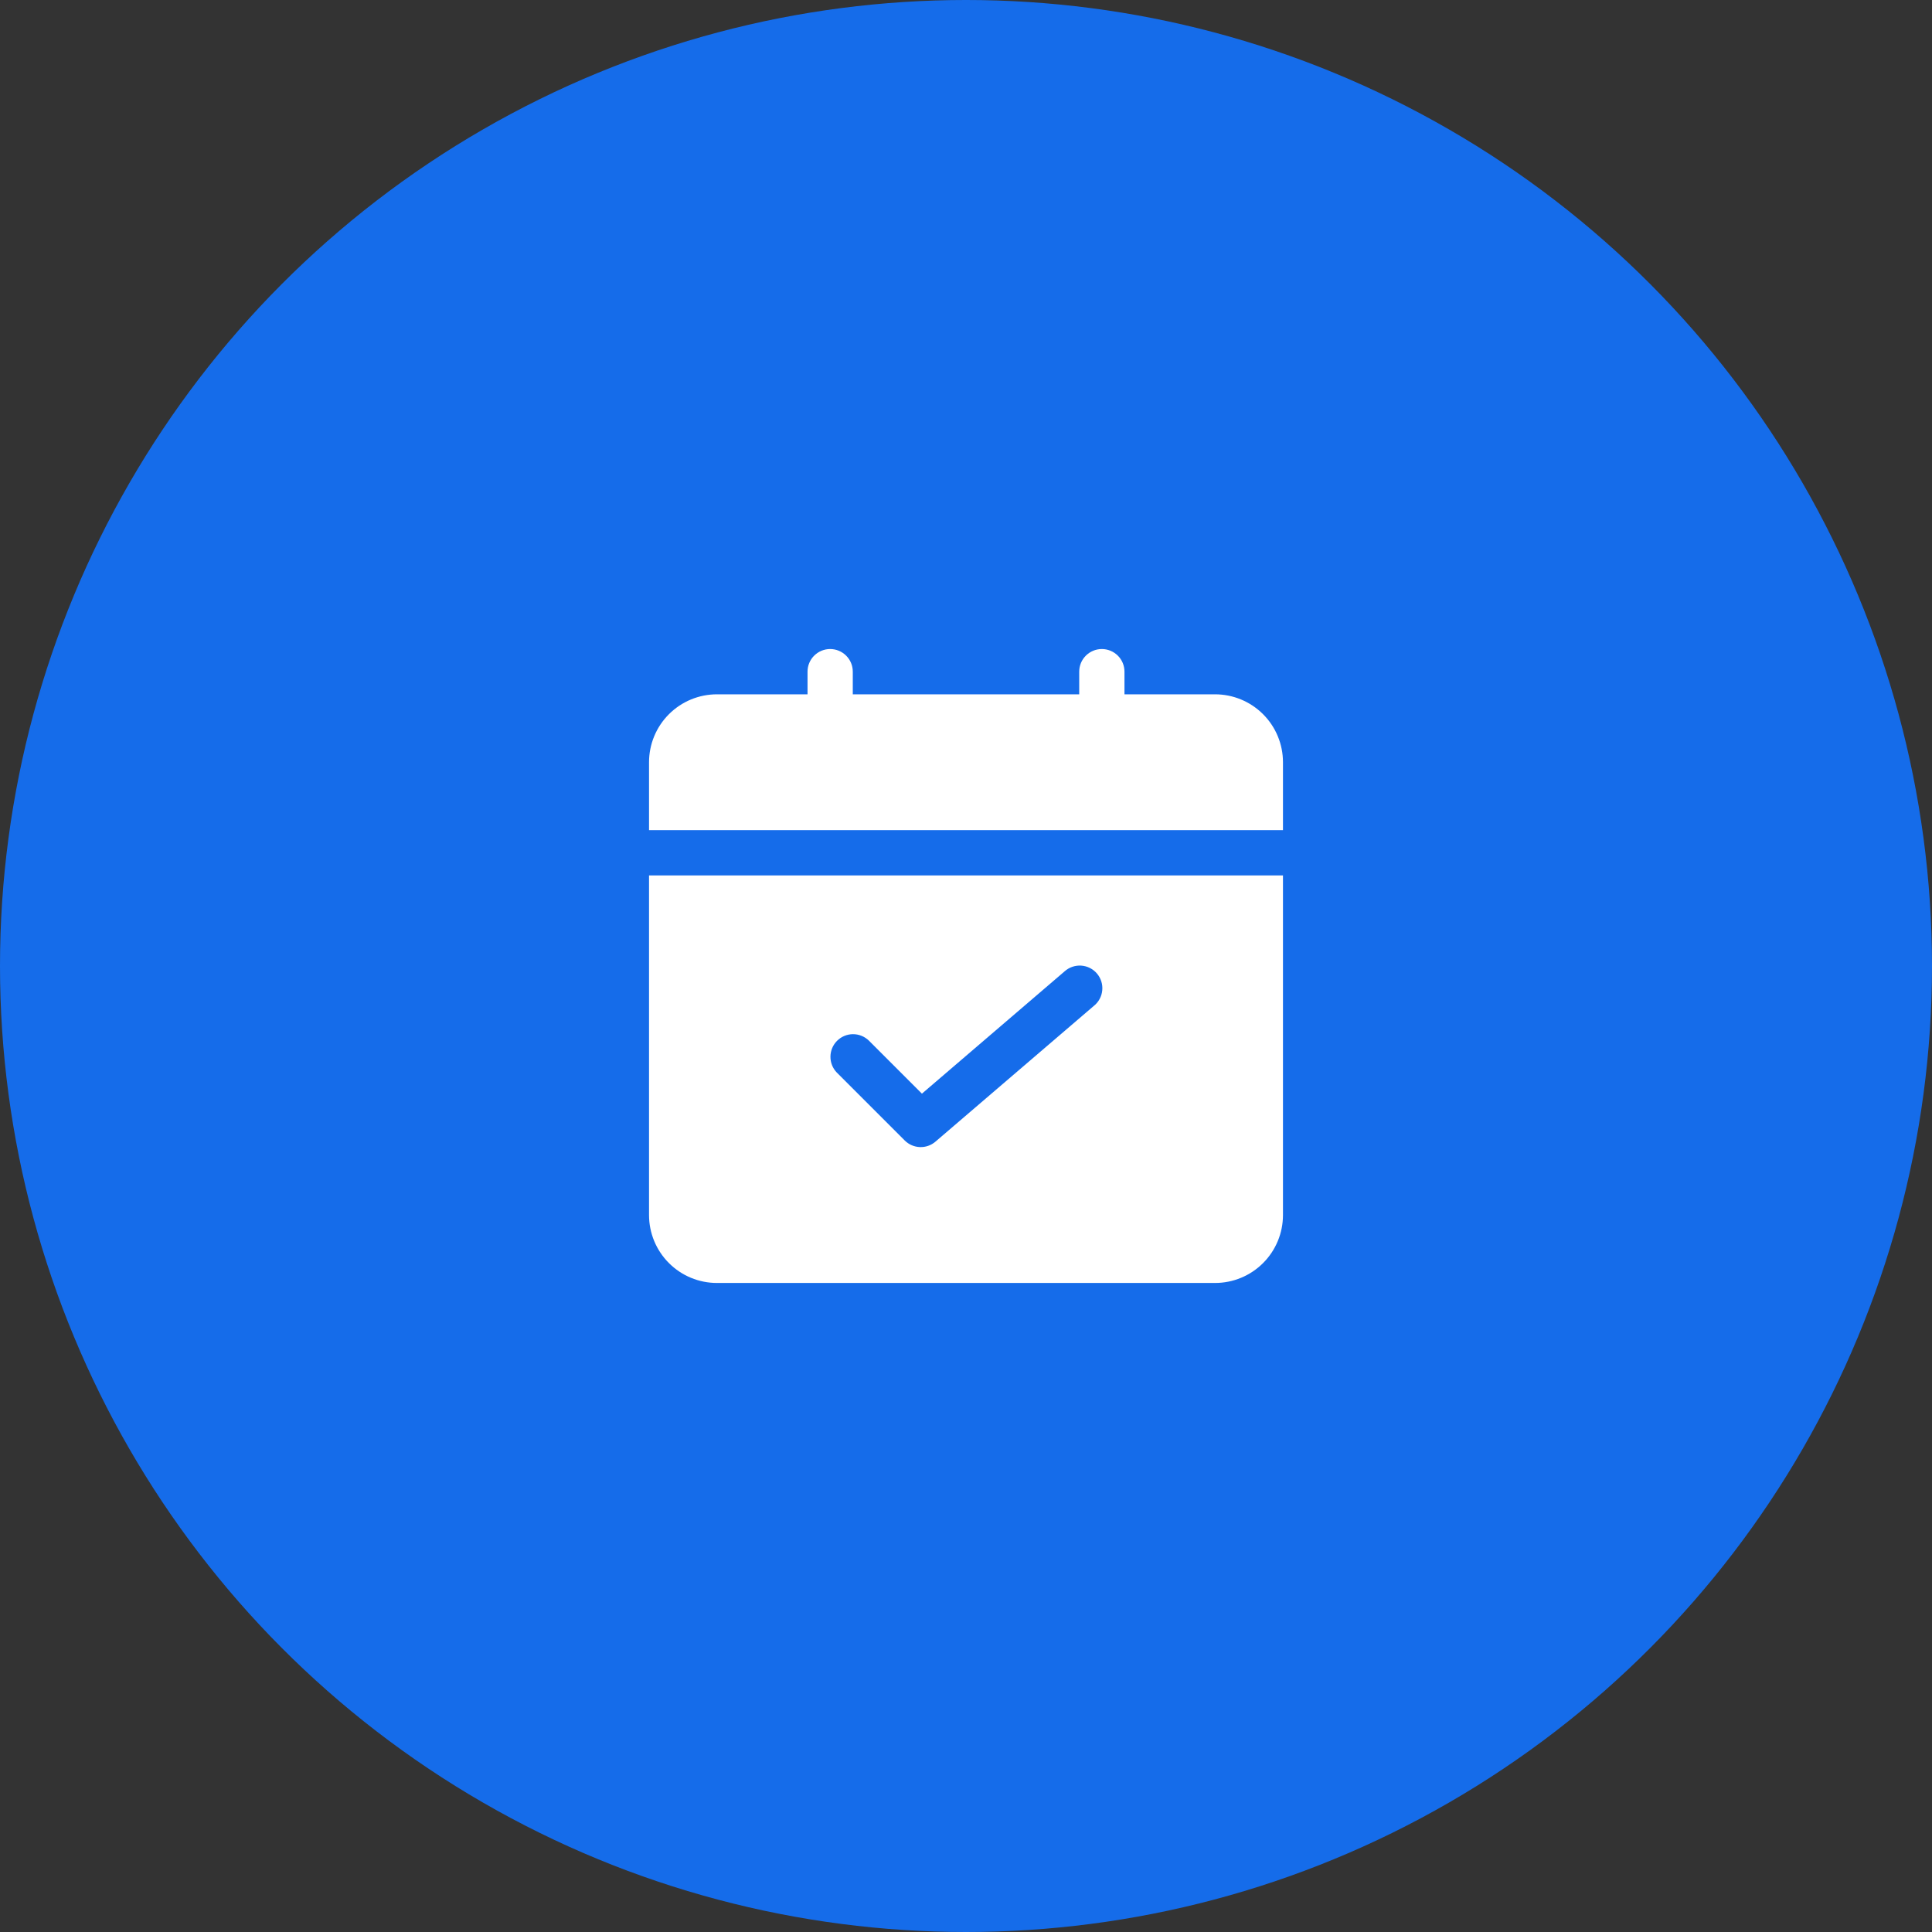 <svg width="80" height="80" viewBox="0 0 80 80" fill="none" xmlns="http://www.w3.org/2000/svg">
<rect x="0" y="0" width="80" height="80" fill="#333333" stroke="none"/>
<circle cx="40" cy="40" r="40" fill="#156CEA"/>
<path d="M53.125 34.375V31.562C53.125 30.817 52.829 30.101 52.301 29.574C51.774 29.046 51.058 28.75 50.312 28.75H46.562V27.812C46.562 27.564 46.464 27.325 46.288 27.15C46.112 26.974 45.874 26.875 45.625 26.875C45.376 26.875 45.138 26.974 44.962 27.15C44.786 27.325 44.688 27.564 44.688 27.812V28.75H35.312V27.812C35.312 27.564 35.214 27.325 35.038 27.15C34.862 26.974 34.624 26.875 34.375 26.875C34.126 26.875 33.888 26.974 33.712 27.15C33.536 27.325 33.438 27.564 33.438 27.812V28.75H29.688C28.942 28.75 28.226 29.046 27.699 29.574C27.171 30.101 26.875 30.817 26.875 31.562V34.375H53.125ZM26.875 36.25V50.312C26.875 51.058 27.171 51.774 27.699 52.301C28.226 52.829 28.942 53.125 29.688 53.125H50.312C51.058 53.125 51.774 52.829 52.301 52.301C52.829 51.774 53.125 51.058 53.125 50.312V36.25H26.875ZM45.297 41.649L38.734 47.274C38.555 47.427 38.324 47.508 38.089 47.498C37.853 47.489 37.629 47.391 37.462 47.224L34.65 44.412C34.479 44.235 34.384 43.998 34.387 43.752C34.389 43.507 34.487 43.272 34.661 43.098C34.835 42.924 35.07 42.825 35.316 42.823C35.562 42.821 35.798 42.916 35.975 43.086L38.175 45.286L44.081 40.223C44.174 40.139 44.283 40.075 44.401 40.034C44.519 39.993 44.644 39.976 44.769 39.984C44.894 39.992 45.016 40.025 45.128 40.081C45.24 40.137 45.34 40.215 45.421 40.31C45.502 40.405 45.564 40.515 45.602 40.635C45.64 40.754 45.654 40.88 45.642 41.004C45.631 41.129 45.595 41.25 45.536 41.36C45.477 41.471 45.397 41.568 45.3 41.647L45.297 41.649Z" fill="white"/>
</svg>

